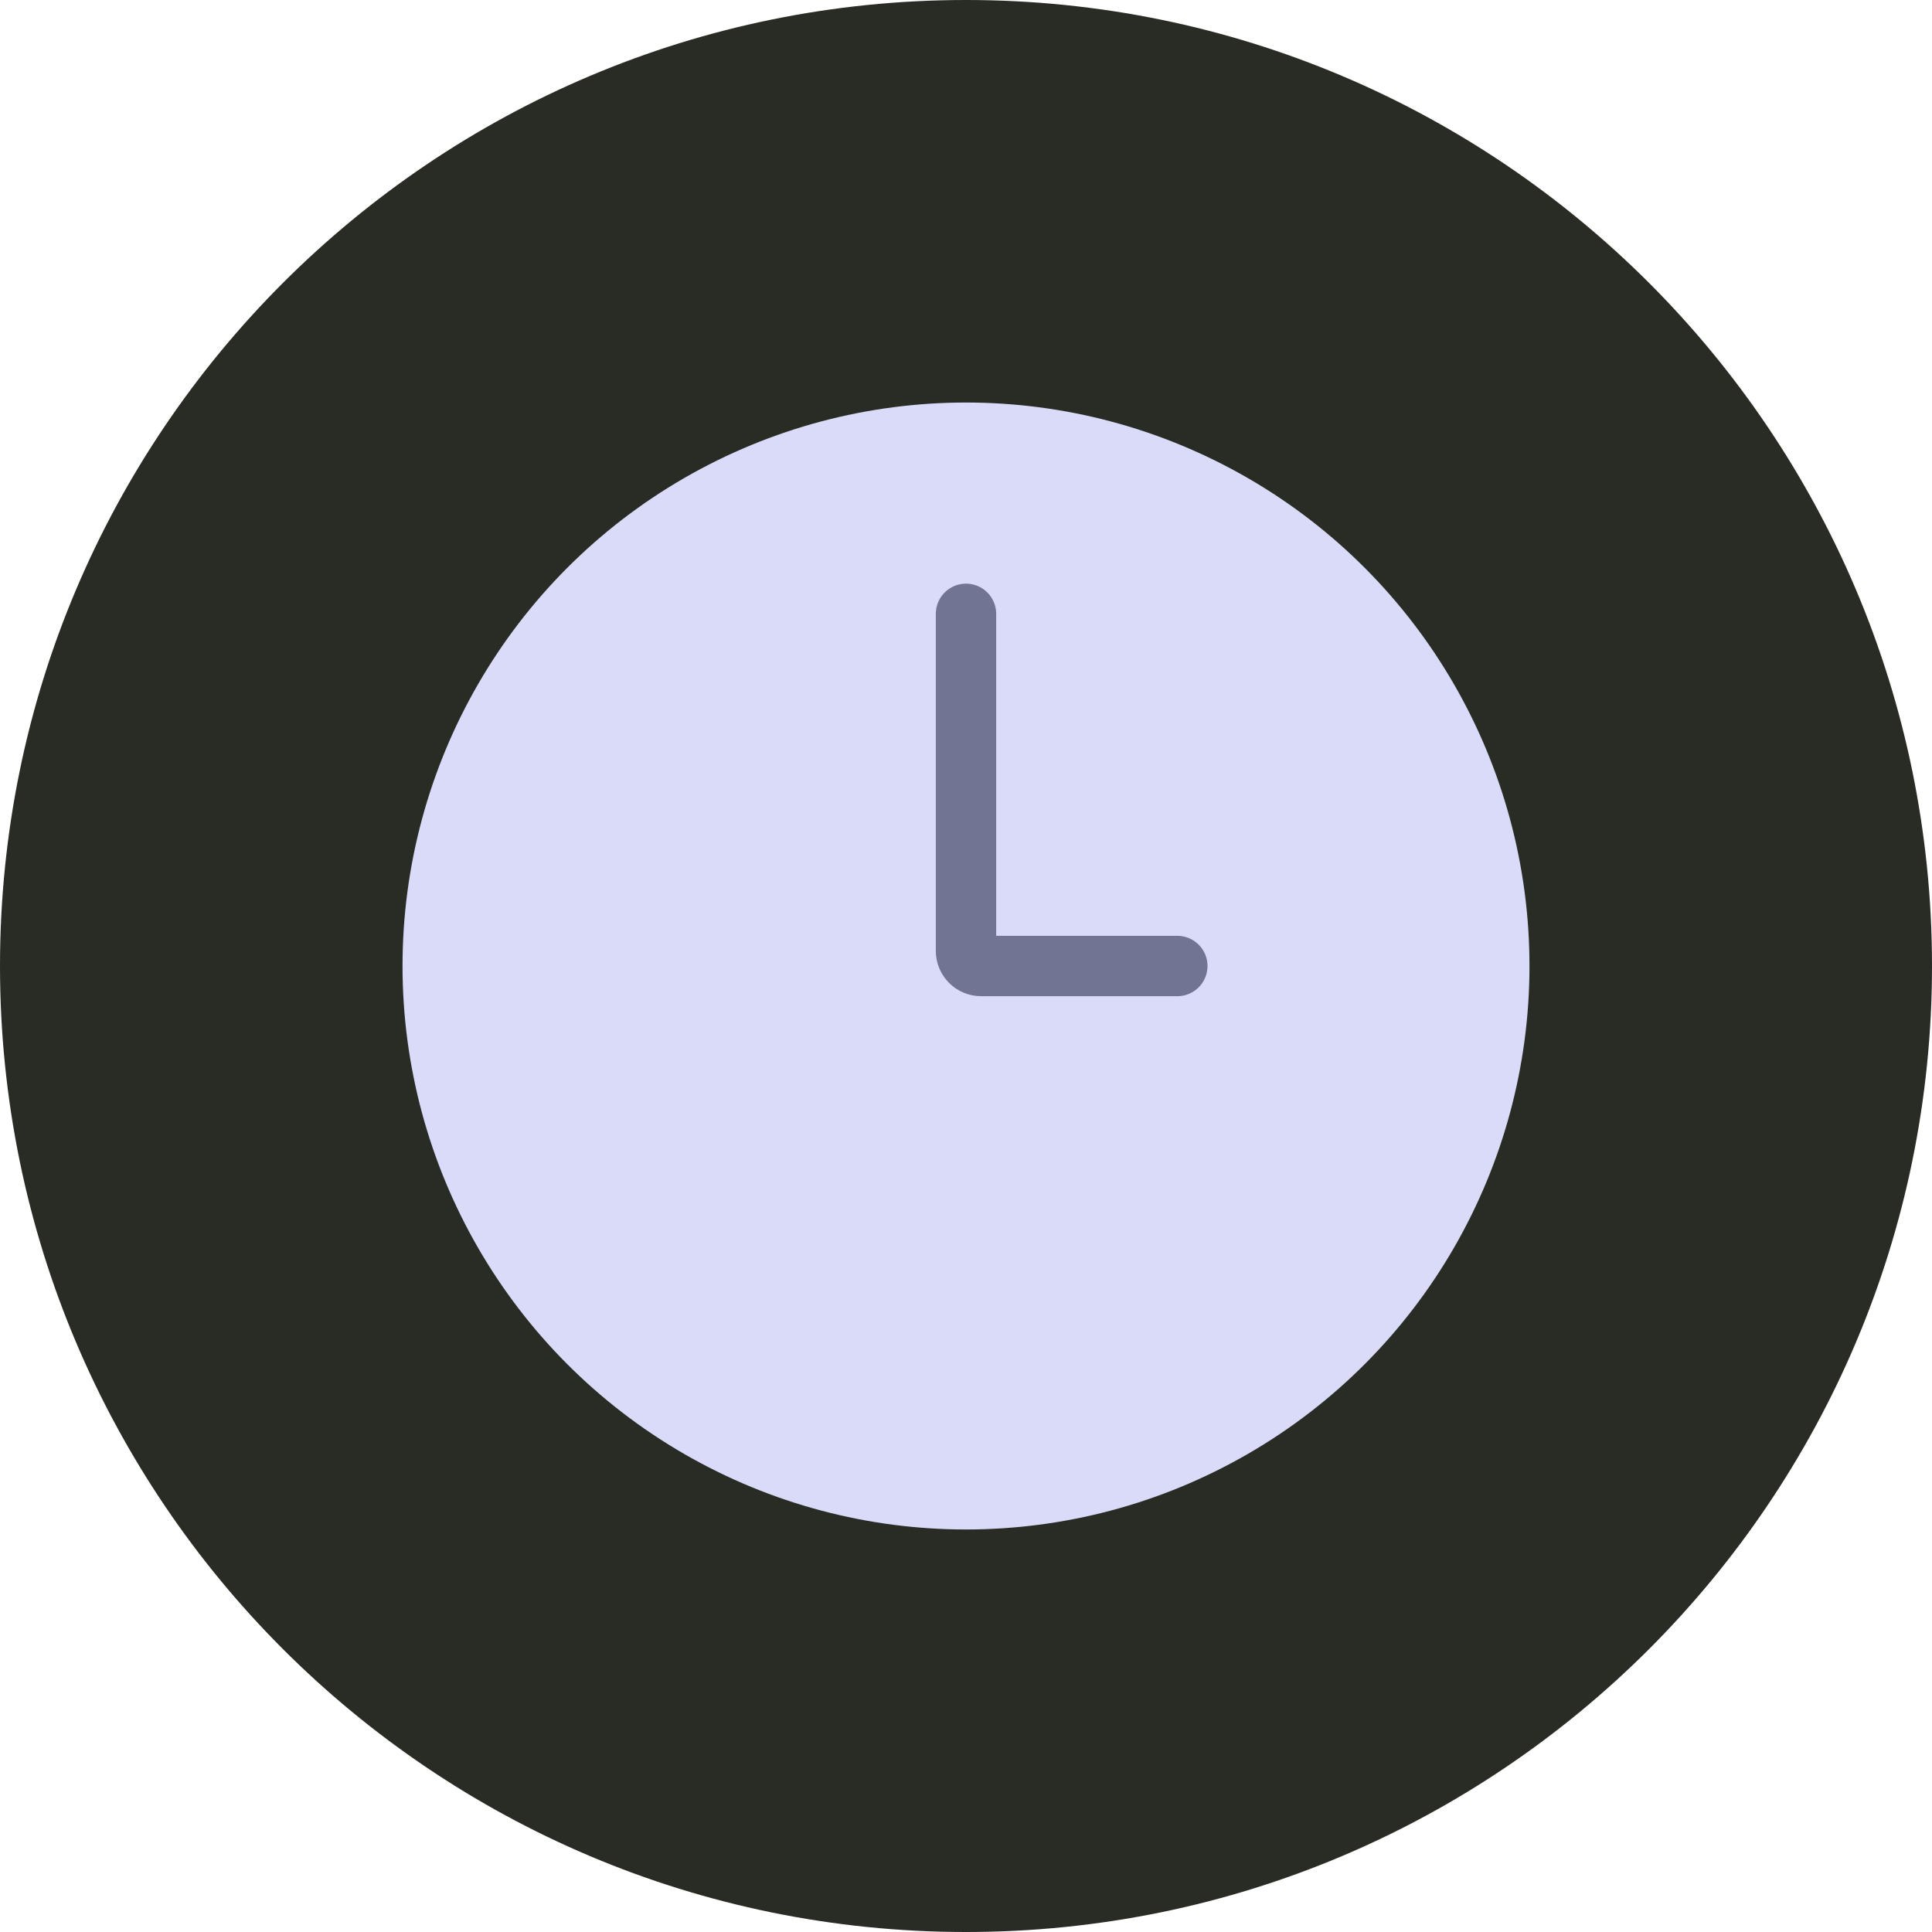 <svg xmlns="http://www.w3.org/2000/svg" width="32" height="32" viewBox="0 0 32 32" fill="none"><path d="M16 32C24.837 32 32 24.837 32 16C32 7.163 24.837 0 16 0C7.163 0 0 7.163 0 16C0 24.837 7.163 32 16 32Z" fill="#282C25"></path><circle cx="16" cy="16" r="9.333" fill="#DADBF9"></circle><path d="M16 10.167V15.75C16 15.888 16.112 16 16.25 16H19.5" stroke="#727494" stroke-linecap="round"></path></svg>